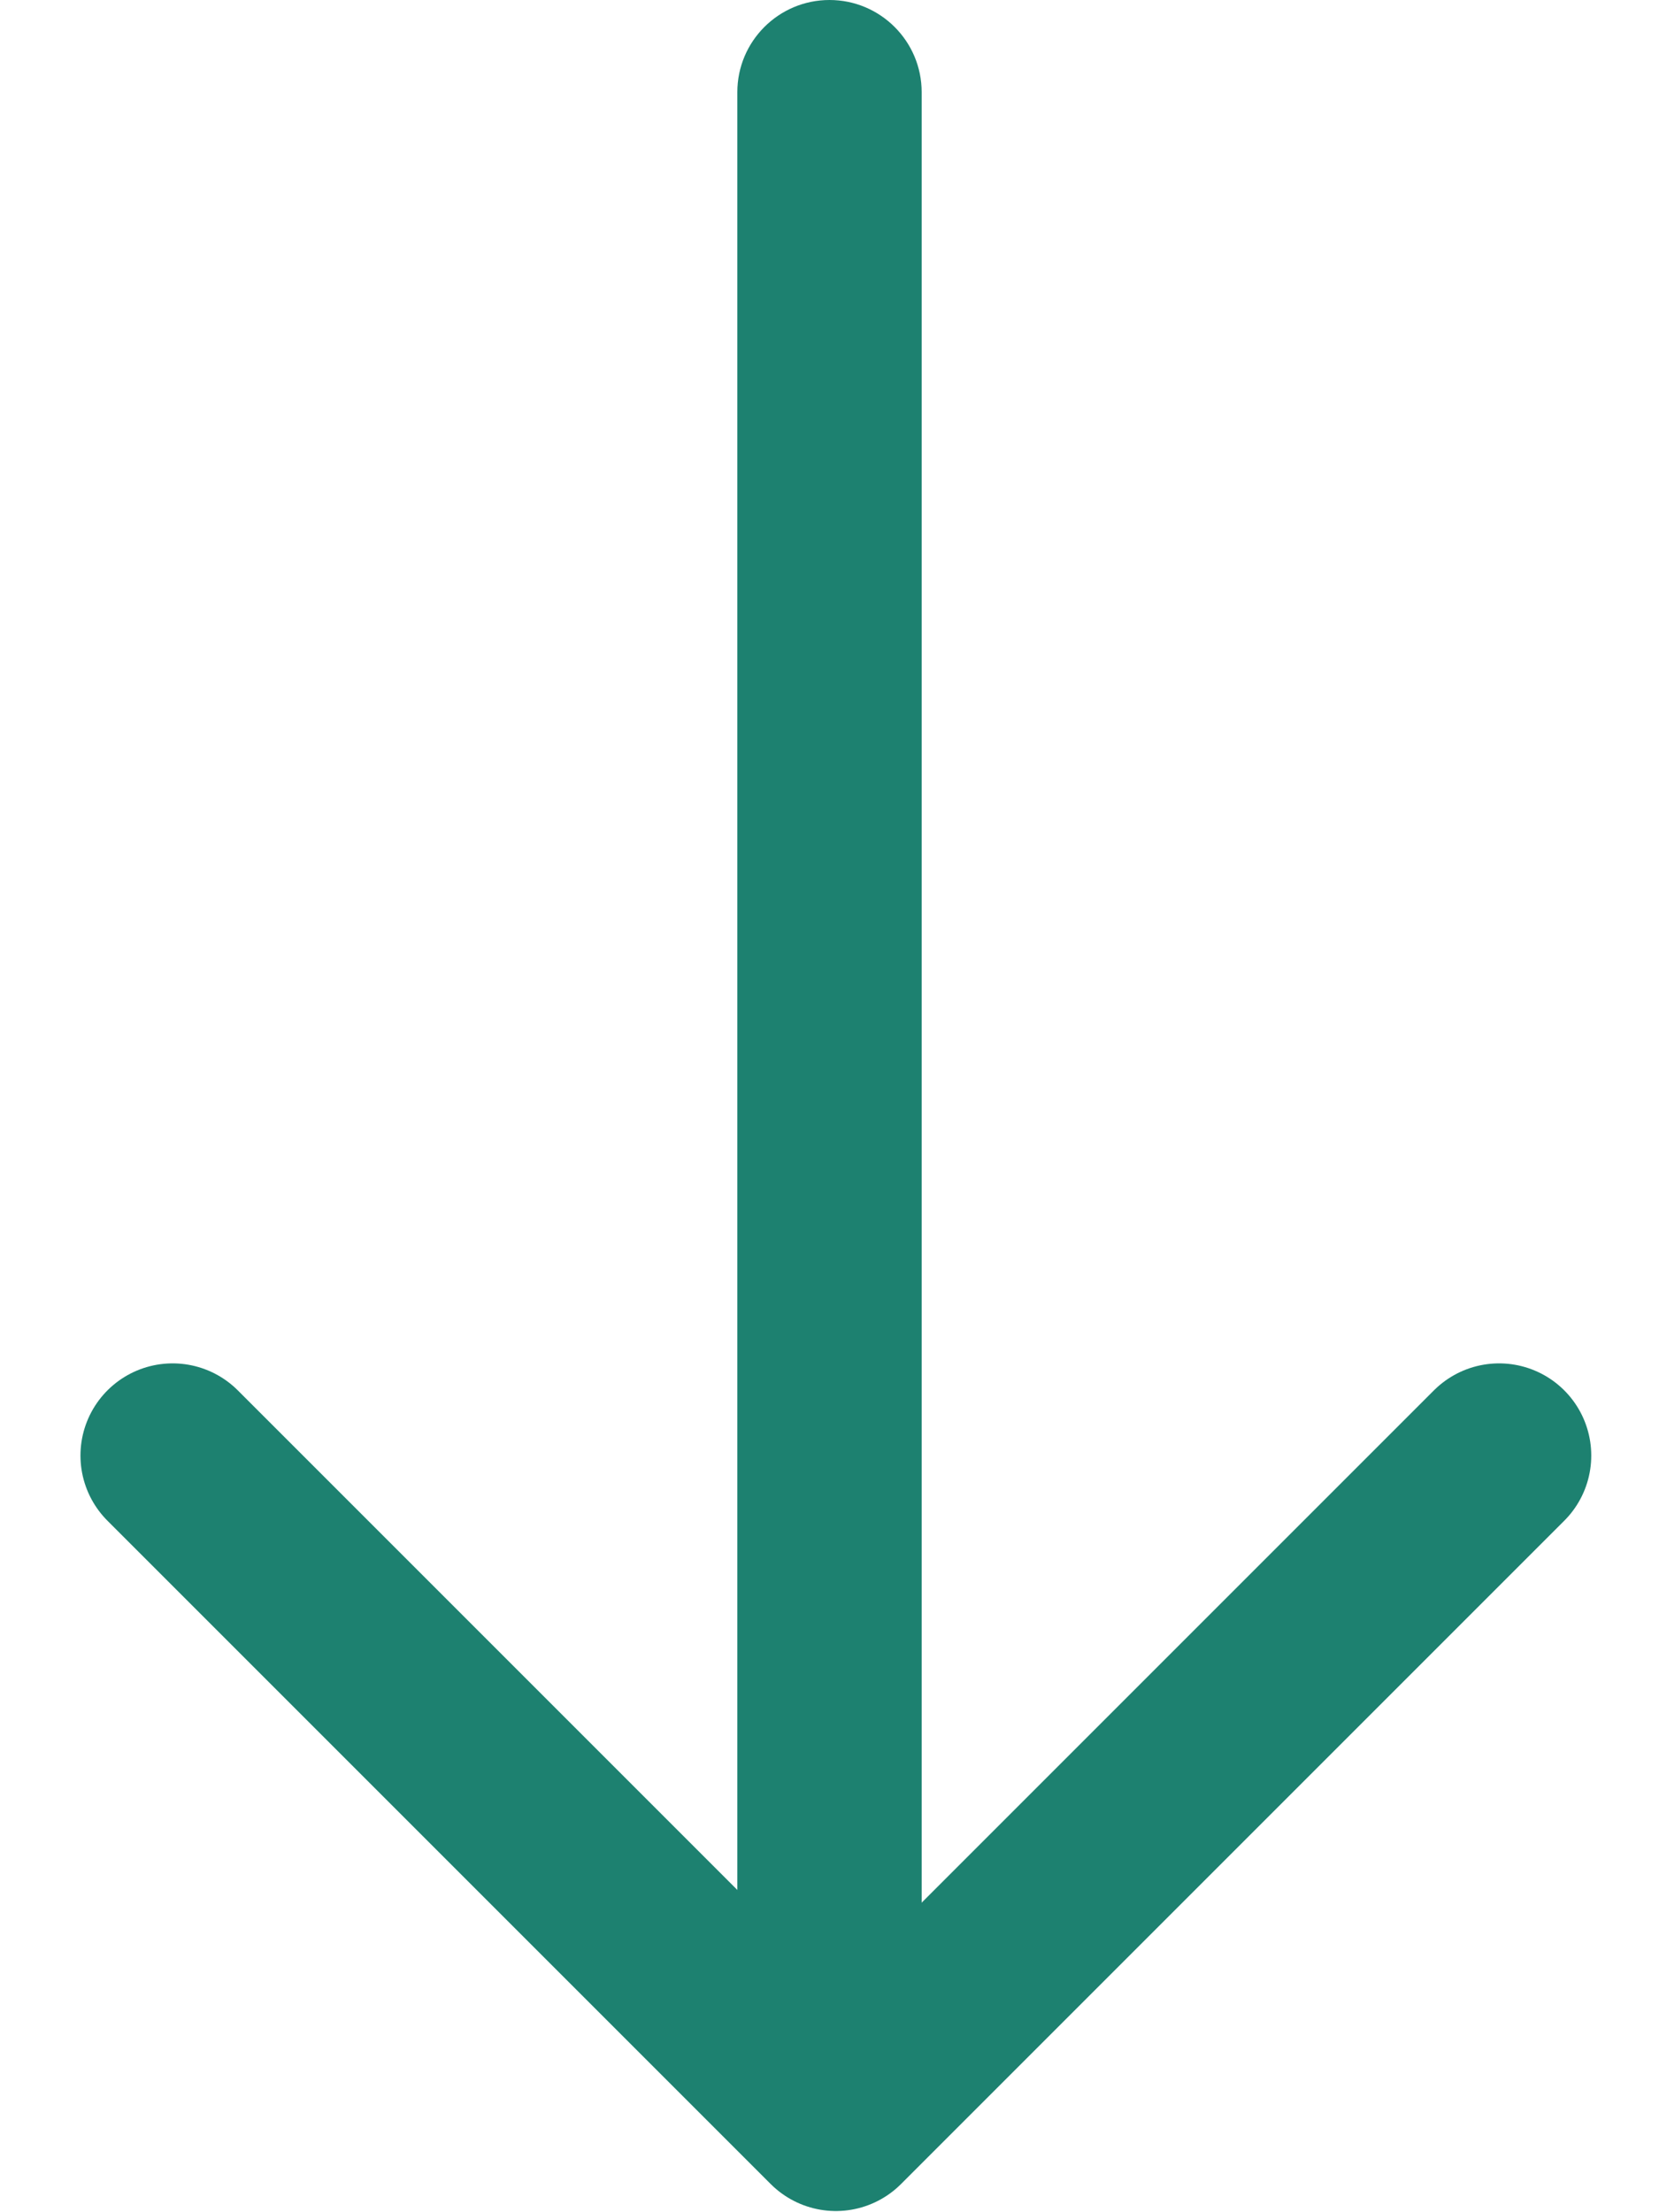 <?xml version="1.0" encoding="UTF-8"?> <svg xmlns="http://www.w3.org/2000/svg" width="18" height="24" viewBox="0 0 18 24" fill="none"> <path d="M16.265 15.791L9.069 22.987L1.873 15.791" stroke="#1D8170" stroke-width="2" stroke-linecap="round" stroke-linejoin="round"></path> <path d="M8 1C8 0.448 8.448 0 9 0C9.552 0 10 0.448 10 1V21C10 21.552 9.552 22 9 22C8.448 22 8 21.552 8 21V1Z" fill="#1D8170"></path> </svg> 